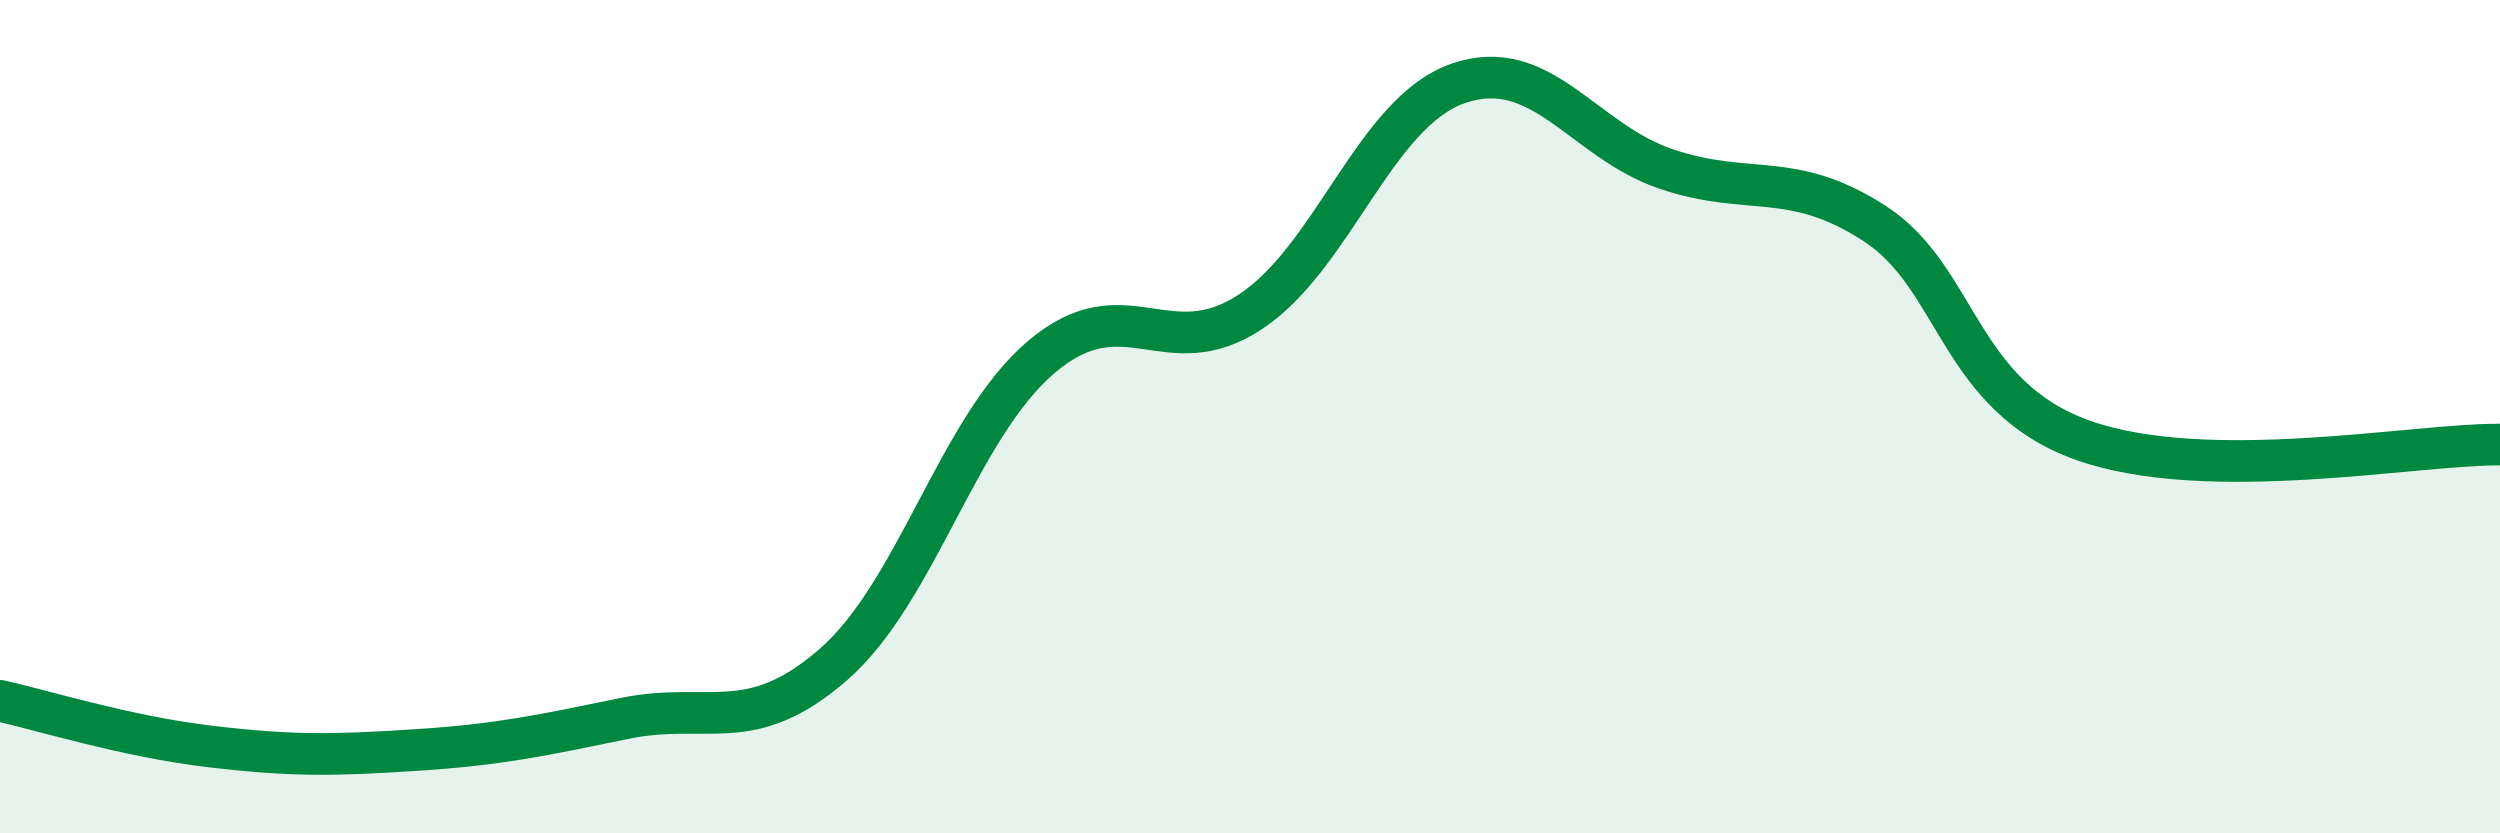 
    <svg width="60" height="20" viewBox="0 0 60 20" xmlns="http://www.w3.org/2000/svg">
      <path
        d="M 0,16.82 C 1,17.04 3,17.67 5,17.91 C 7,18.15 8,18.13 10,18 C 12,17.87 13,17.65 15,17.24 C 17,16.83 18,17.69 20,15.95 C 22,14.21 23,10.25 25,8.56 C 27,6.87 28,8.8 30,7.49 C 32,6.18 33,2.69 35,2 C 37,1.31 38,3.39 40,4.06 C 42,4.73 43,4.07 45,5.37 C 47,6.67 47,9.51 50,10.57 C 53,11.63 58,10.65 60,10.67L60 20L0 20Z"
        fill="#008740"
        opacity="0.1"
        stroke-linecap="round"
        stroke-linejoin="round"
      />
      <path
        d="M 0,16.82 C 1,17.04 3,17.67 5,17.91 C 7,18.15 8,18.13 10,18 C 12,17.87 13,17.65 15,17.24 C 17,16.83 18,17.69 20,15.95 C 22,14.21 23,10.25 25,8.56 C 27,6.87 28,8.8 30,7.49 C 32,6.18 33,2.69 35,2 C 37,1.31 38,3.39 40,4.06 C 42,4.73 43,4.07 45,5.37 C 47,6.67 47,9.51 50,10.57 C 53,11.63 58,10.65 60,10.67"
        stroke="#008740"
        stroke-width="1"
        fill="none"
        stroke-linecap="round"
        stroke-linejoin="round"
      />
    </svg>
  